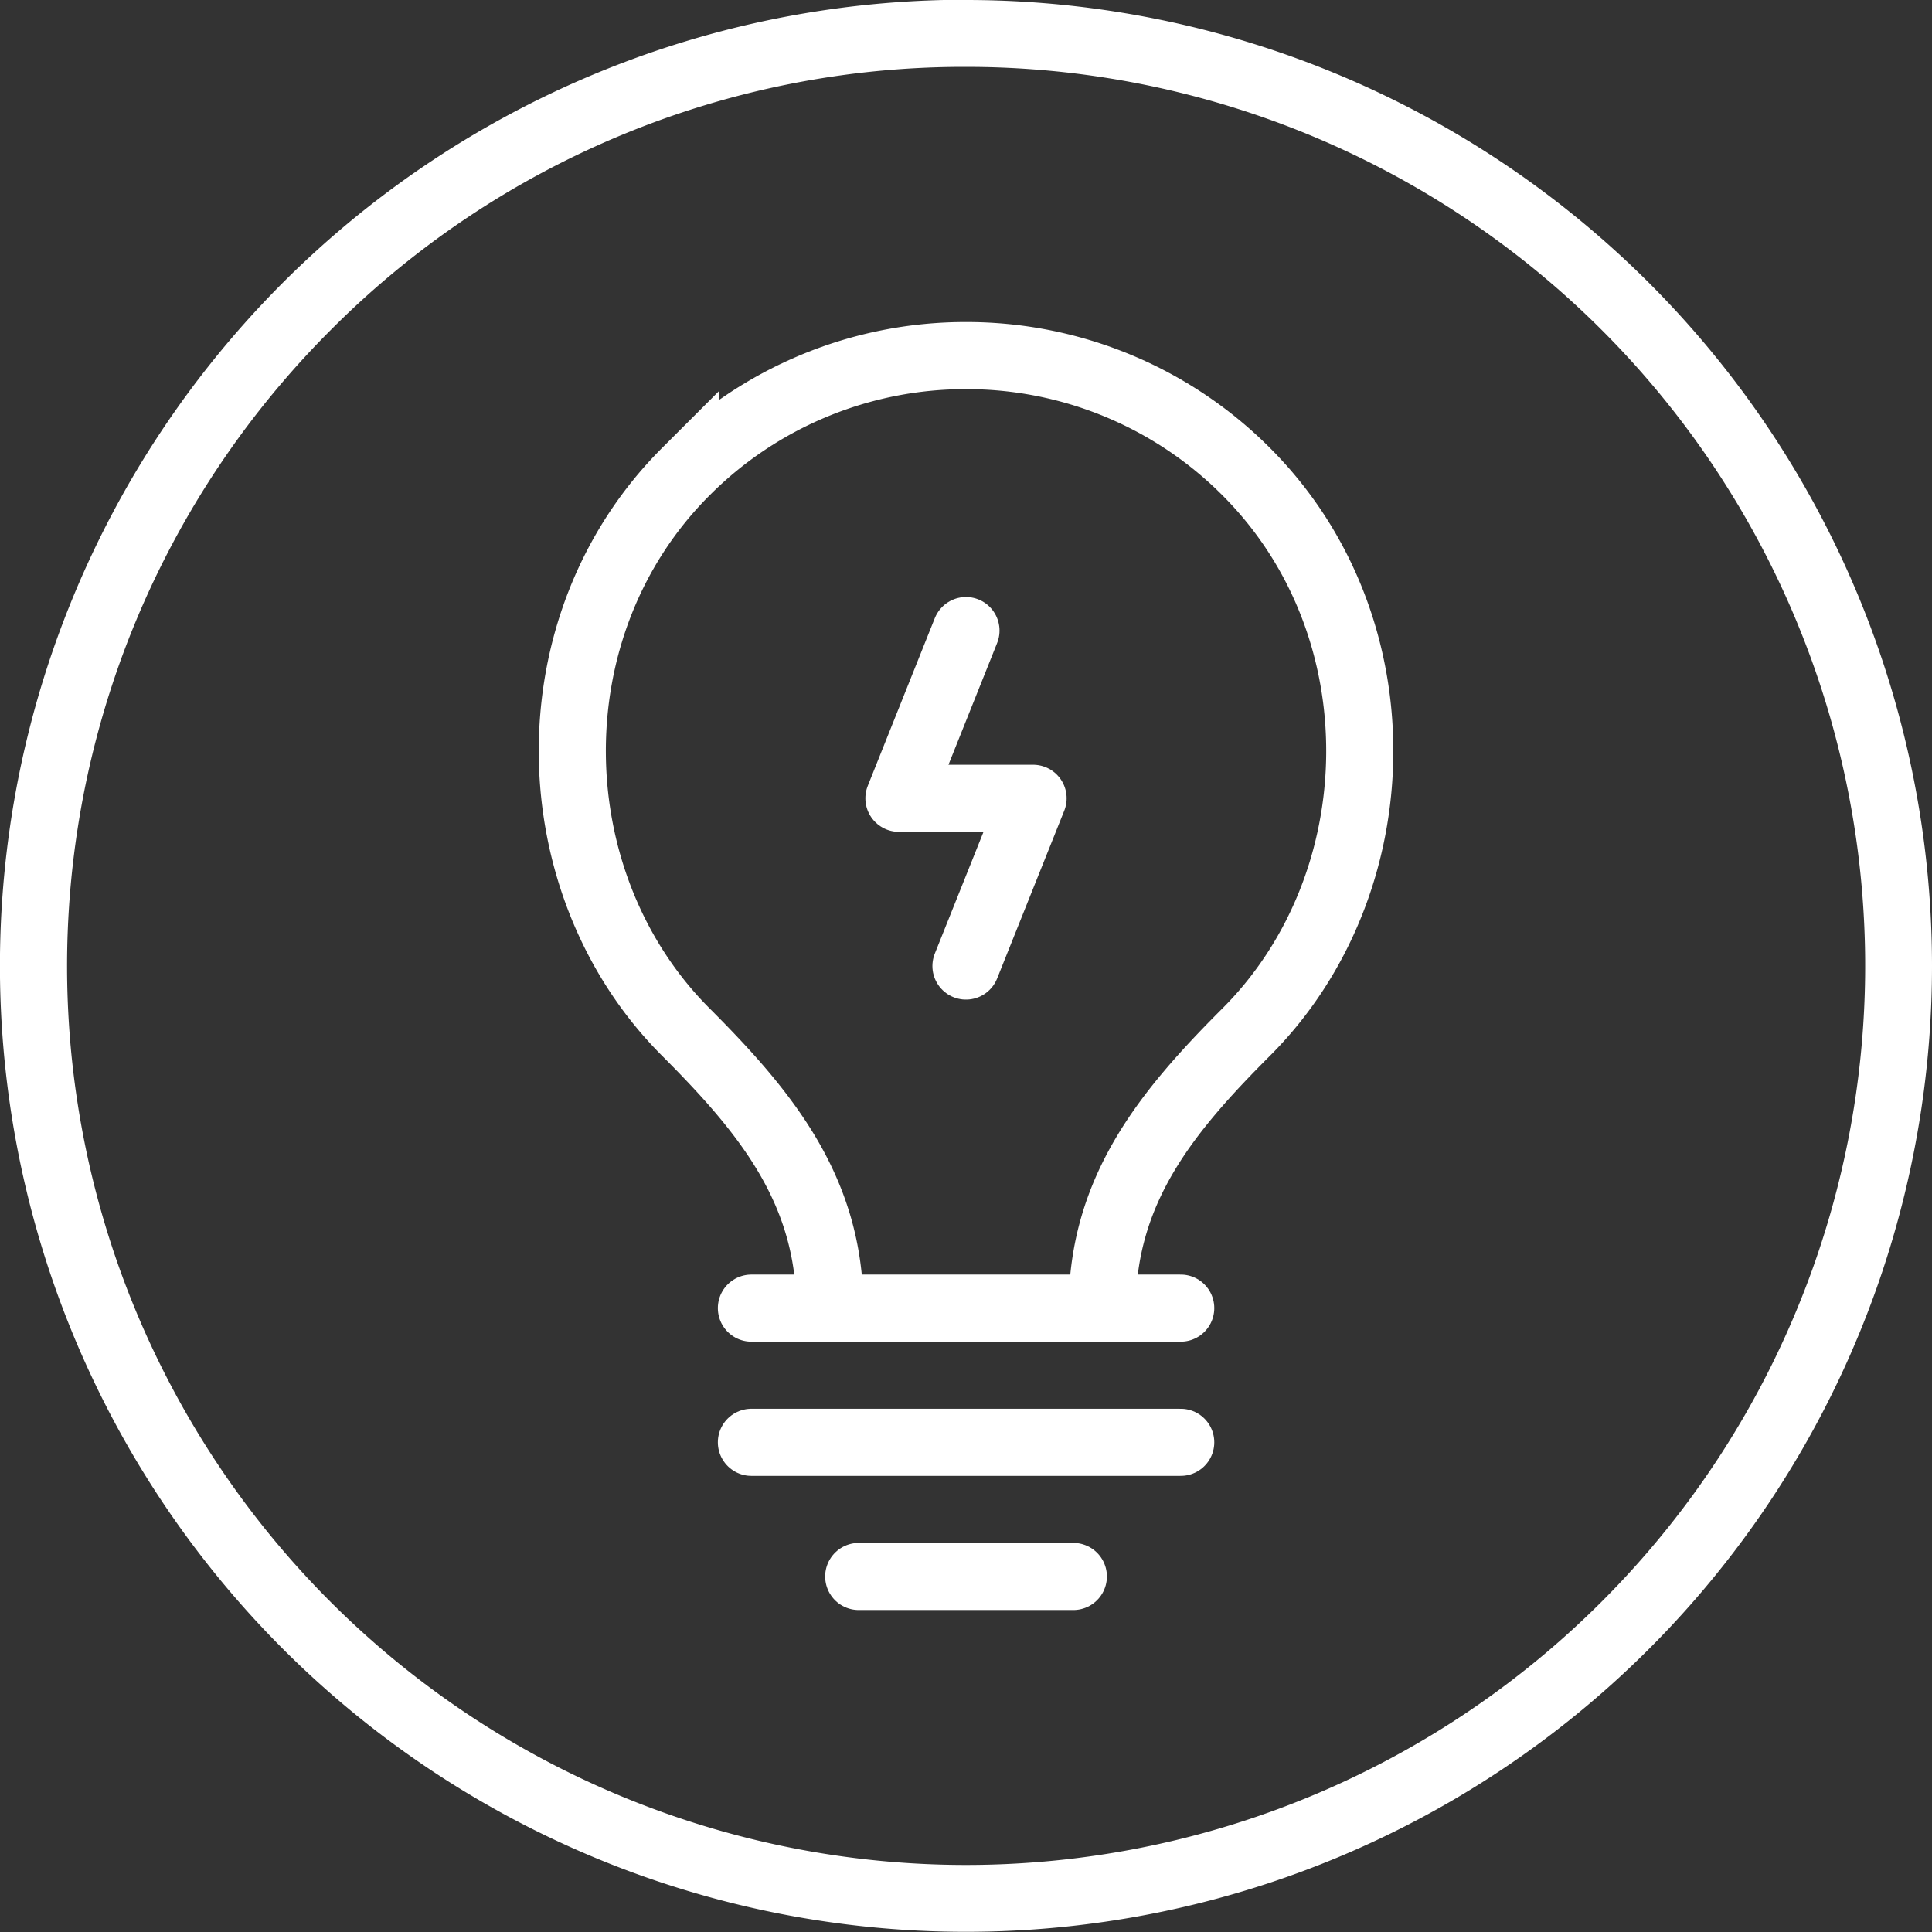 <svg id="light_bulb" xmlns="http://www.w3.org/2000/svg" viewBox="0 0 311.81 311.81"><rect x="0" y="0" width="311.81" height="311.81" fill="#333333" stroke="none"/><defs><style>.cls-1{fill:#fff;}.cls-2,.cls-3,.cls-4{fill:none;stroke:#fff;stroke-width:10.83px;}.cls-2,.cls-3{stroke-miterlimit:10;}.cls-3,.cls-4{stroke-linecap:round;}.cls-4{stroke-linejoin:round;}</style></defs><path class="cls-1" d="M155.91,13A145.08,145.08,0,0,1,258.49,260.71,145.08,145.08,0,0,1,53.32,55.53,144.13,144.13,0,0,1,155.91,13m0-10.83a155.91,155.91,0,1,0,155.9,155.91A155.91,155.91,0,0,0,155.91,2.21Z" transform="translate(0 -2.21)"/><path class="cls-2" d="M133.93,213.34c0-19.06-10.36-31.67-23.24-44.56-23.86-23.86-25-65.47,0-90.45A63.74,63.74,0,0,1,155.91,59.6h0a63.74,63.74,0,0,1,45.22,18.73c25,25,23.86,66.59,0,90.45-12.89,12.89-23.24,25.5-23.24,44.56" transform="translate(0 -2.21)"/><line class="cls-3" x1="121.27" y1="211.12" x2="190.56" y2="211.12"/><line class="cls-3" x1="121.27" y1="232.78" x2="190.56" y2="232.78"/><line class="cls-3" x1="138.59" y1="254.43" x2="173.23" y2="254.43"/><polyline class="cls-4" points="155.9 101.77 145.08 128.84 166.73 128.84 155.9 155.91"/></svg>